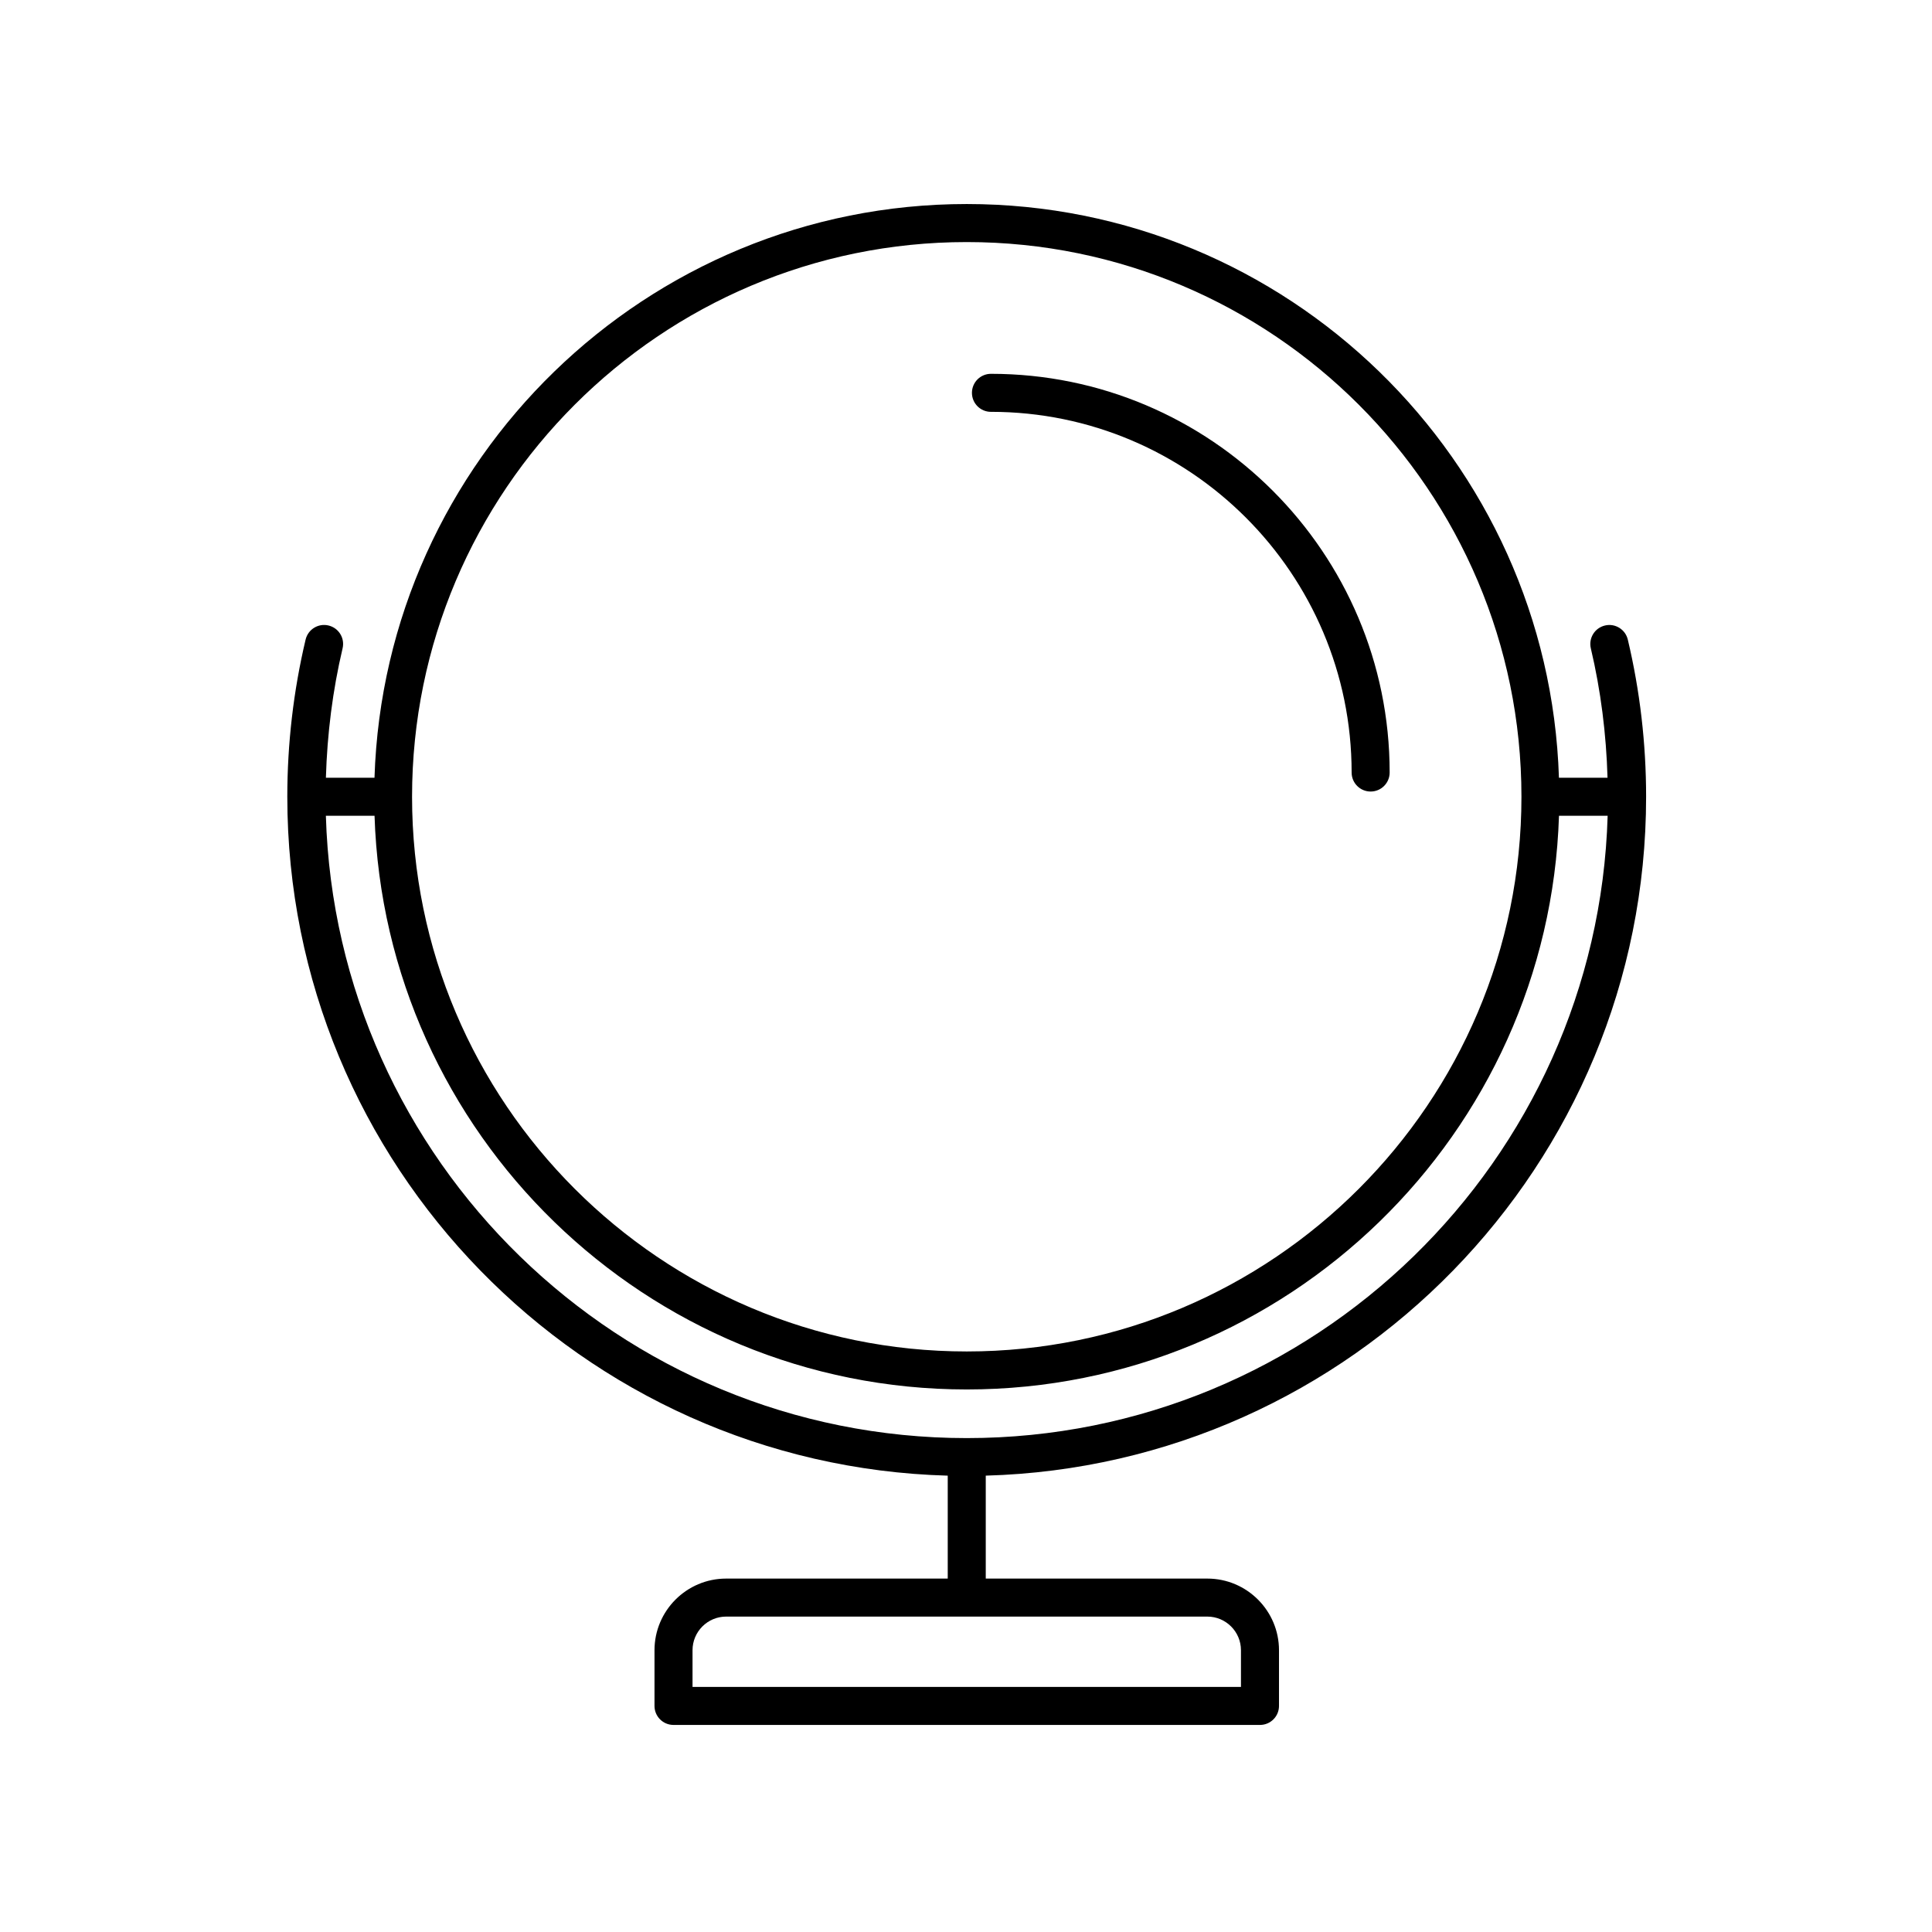 <?xml version="1.0" encoding="UTF-8"?>
<!-- Uploaded to: SVG Repo, www.svgrepo.com, Generator: SVG Repo Mixer Tools -->
<svg fill="#000000" width="800px" height="800px" version="1.1" viewBox="144 144 512 512" xmlns="http://www.w3.org/2000/svg">
 <g>
  <path d="m406.61 253.14c52.707 0 95.586 42.879 95.586 95.586 0 2.785 2.254 5.039 5.039 5.039s5.039-2.254 5.039-5.039c0-58.262-47.398-105.66-105.66-105.66-2.785 0-5.039 2.254-5.039 5.039 0 2.789 2.258 5.039 5.039 5.039z"/>
  <path d="m395.16 535.06v27.281h-58.723c-10.469 0-18.988 8.516-18.988 18.988v14.758c0 2.785 2.254 5.039 5.039 5.039h155.42c2.785 0 5.039-2.254 5.039-5.039v-14.758c0-10.469-8.516-18.988-18.988-18.988h-58.723v-27.281c96.949-2.684 175-82.328 175-179.91 0-14.07-1.629-28.082-4.848-41.645-0.641-2.707-3.367-4.394-6.062-3.738-2.707 0.641-4.383 3.356-3.738 6.062 2.644 11.18 4.086 22.695 4.422 34.285l-12.875-0.004c-2.676-84.285-72.02-152.04-156.94-152.04-84.922 0-154.27 67.75-156.95 152.04h-12.879c0.344-11.578 1.777-23.09 4.422-34.289 0.645-2.711-1.031-5.422-3.738-6.062-2.699-0.648-5.422 1.031-6.062 3.738-3.219 13.582-4.848 27.598-4.848 41.648 0.004 97.586 78.059 177.23 175.01 179.92zm77.707 46.266v9.719h-145.34v-9.719c0-4.918 3.996-8.914 8.914-8.914h127.52c4.914 0.008 8.906 4.004 8.906 8.914zm-72.668-56.215c-92.031 0-167.16-73.535-169.84-164.93h12.898c2.676 84.281 72.023 152.04 156.95 152.04 84.922 0 154.27-67.754 156.94-152.04h12.898c-2.68 91.391-77.809 164.93-169.84 164.93zm0-316.96c81.055 0 147 65.945 147 147 0 81.059-65.945 147-147 147-81.059 0-147-65.945-147-147 0-81.055 65.941-147 147-147z"/>
 </g>
</svg>